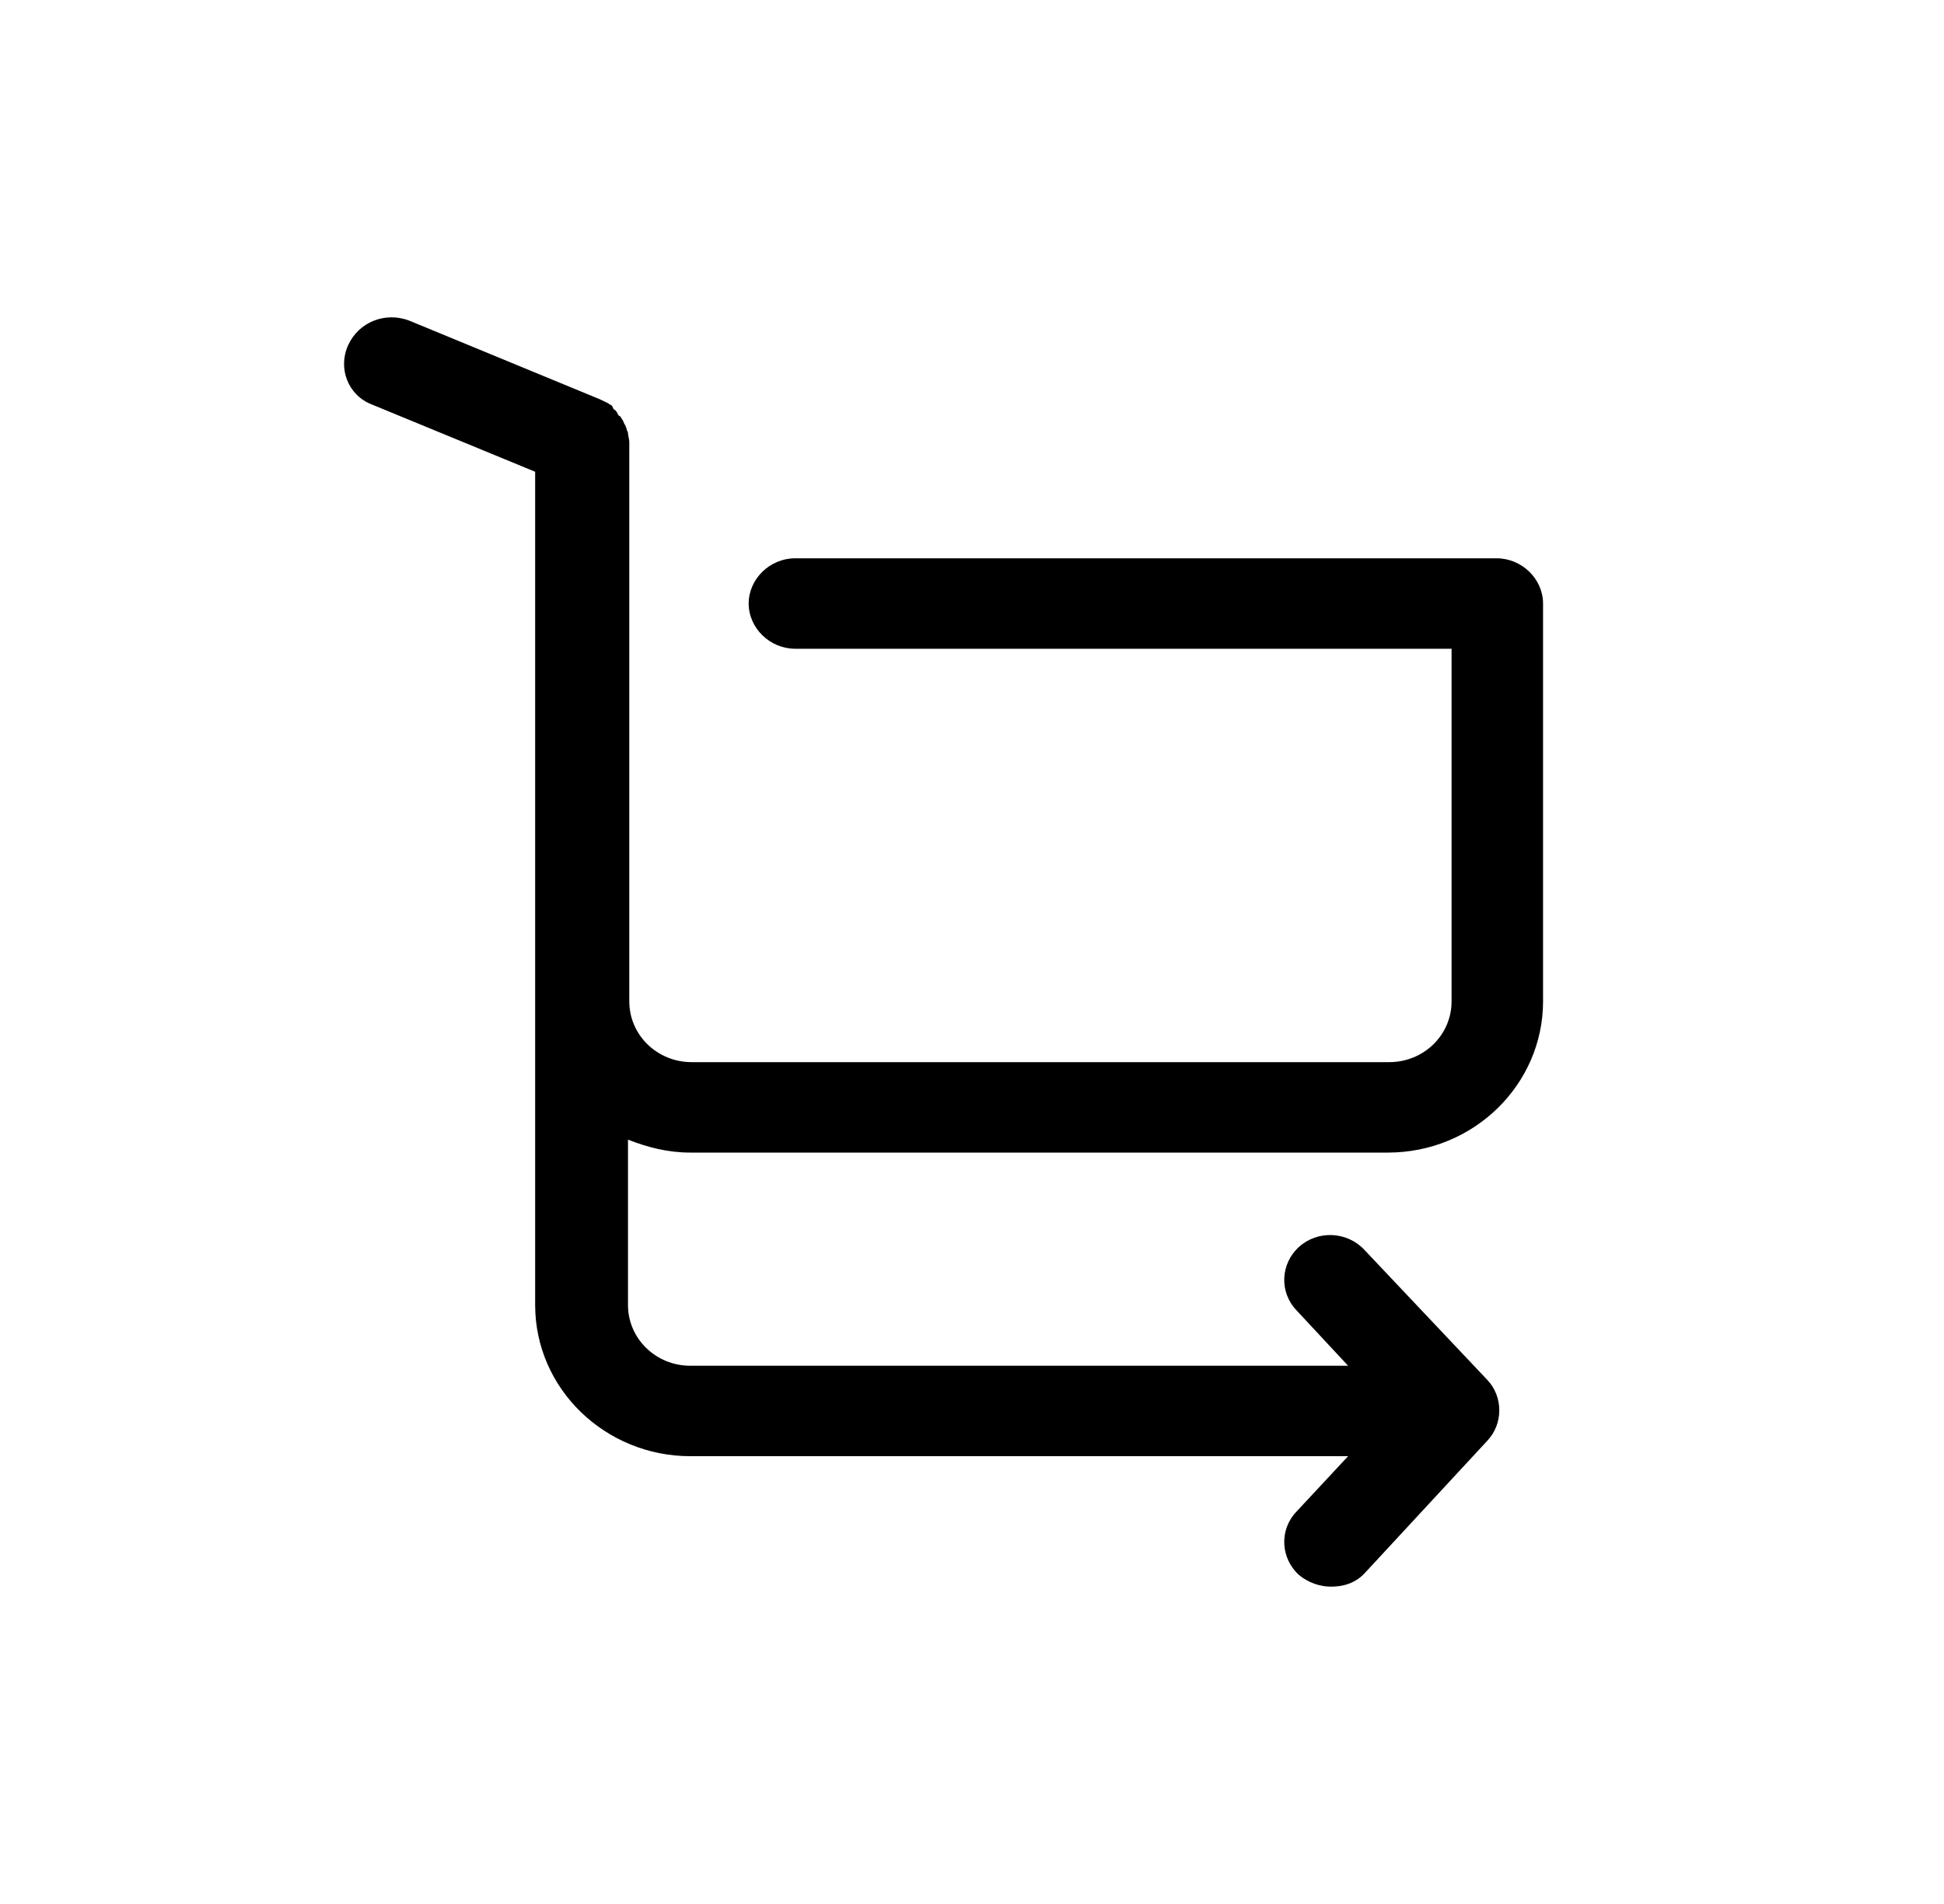 <svg width="49" height="48" viewBox="0 0 49 48" fill="none" xmlns="http://www.w3.org/2000/svg">
<path d="M8.776 8.701C9.043 8.115 9.712 7.854 10.313 8.082L15.127 10.069C15.194 10.101 15.261 10.134 15.327 10.166C15.361 10.199 15.394 10.199 15.428 10.232C15.461 10.297 15.461 10.329 15.495 10.329C15.528 10.362 15.561 10.394 15.561 10.427C15.595 10.46 15.595 10.492 15.628 10.492C15.662 10.525 15.662 10.557 15.695 10.59C15.729 10.655 15.729 10.688 15.762 10.72C15.762 10.753 15.795 10.785 15.795 10.818C15.795 10.85 15.829 10.883 15.829 10.915C15.829 10.981 15.862 11.078 15.862 11.143V25.246C15.862 26.093 16.564 26.777 17.433 26.777H35.017C35.886 26.777 36.588 26.093 36.588 25.246V16.355H20.041C19.406 16.355 18.871 15.834 18.871 15.215C18.871 14.596 19.406 14.075 20.041 14.075H37.724C38.359 14.075 38.894 14.596 38.894 15.215V25.246C38.894 27.331 37.156 29.057 34.983 29.057H17.4C16.832 29.057 16.33 28.926 15.829 28.731V32.9C15.829 33.747 16.531 34.431 17.4 34.431H33.98L32.676 33.03C32.242 32.574 32.275 31.858 32.743 31.434C33.211 31.011 33.947 31.043 34.381 31.499L37.49 34.789C37.891 35.212 37.891 35.896 37.49 36.32L34.415 39.642C34.181 39.902 33.88 40 33.546 40C33.278 40 32.977 39.902 32.743 39.707C32.275 39.283 32.242 38.567 32.676 38.111L33.98 36.711H17.4C15.261 36.711 13.489 35.017 13.489 32.9V11.893L9.377 10.199C8.776 9.971 8.508 9.287 8.776 8.701Z" fill="black"/>
</svg>

